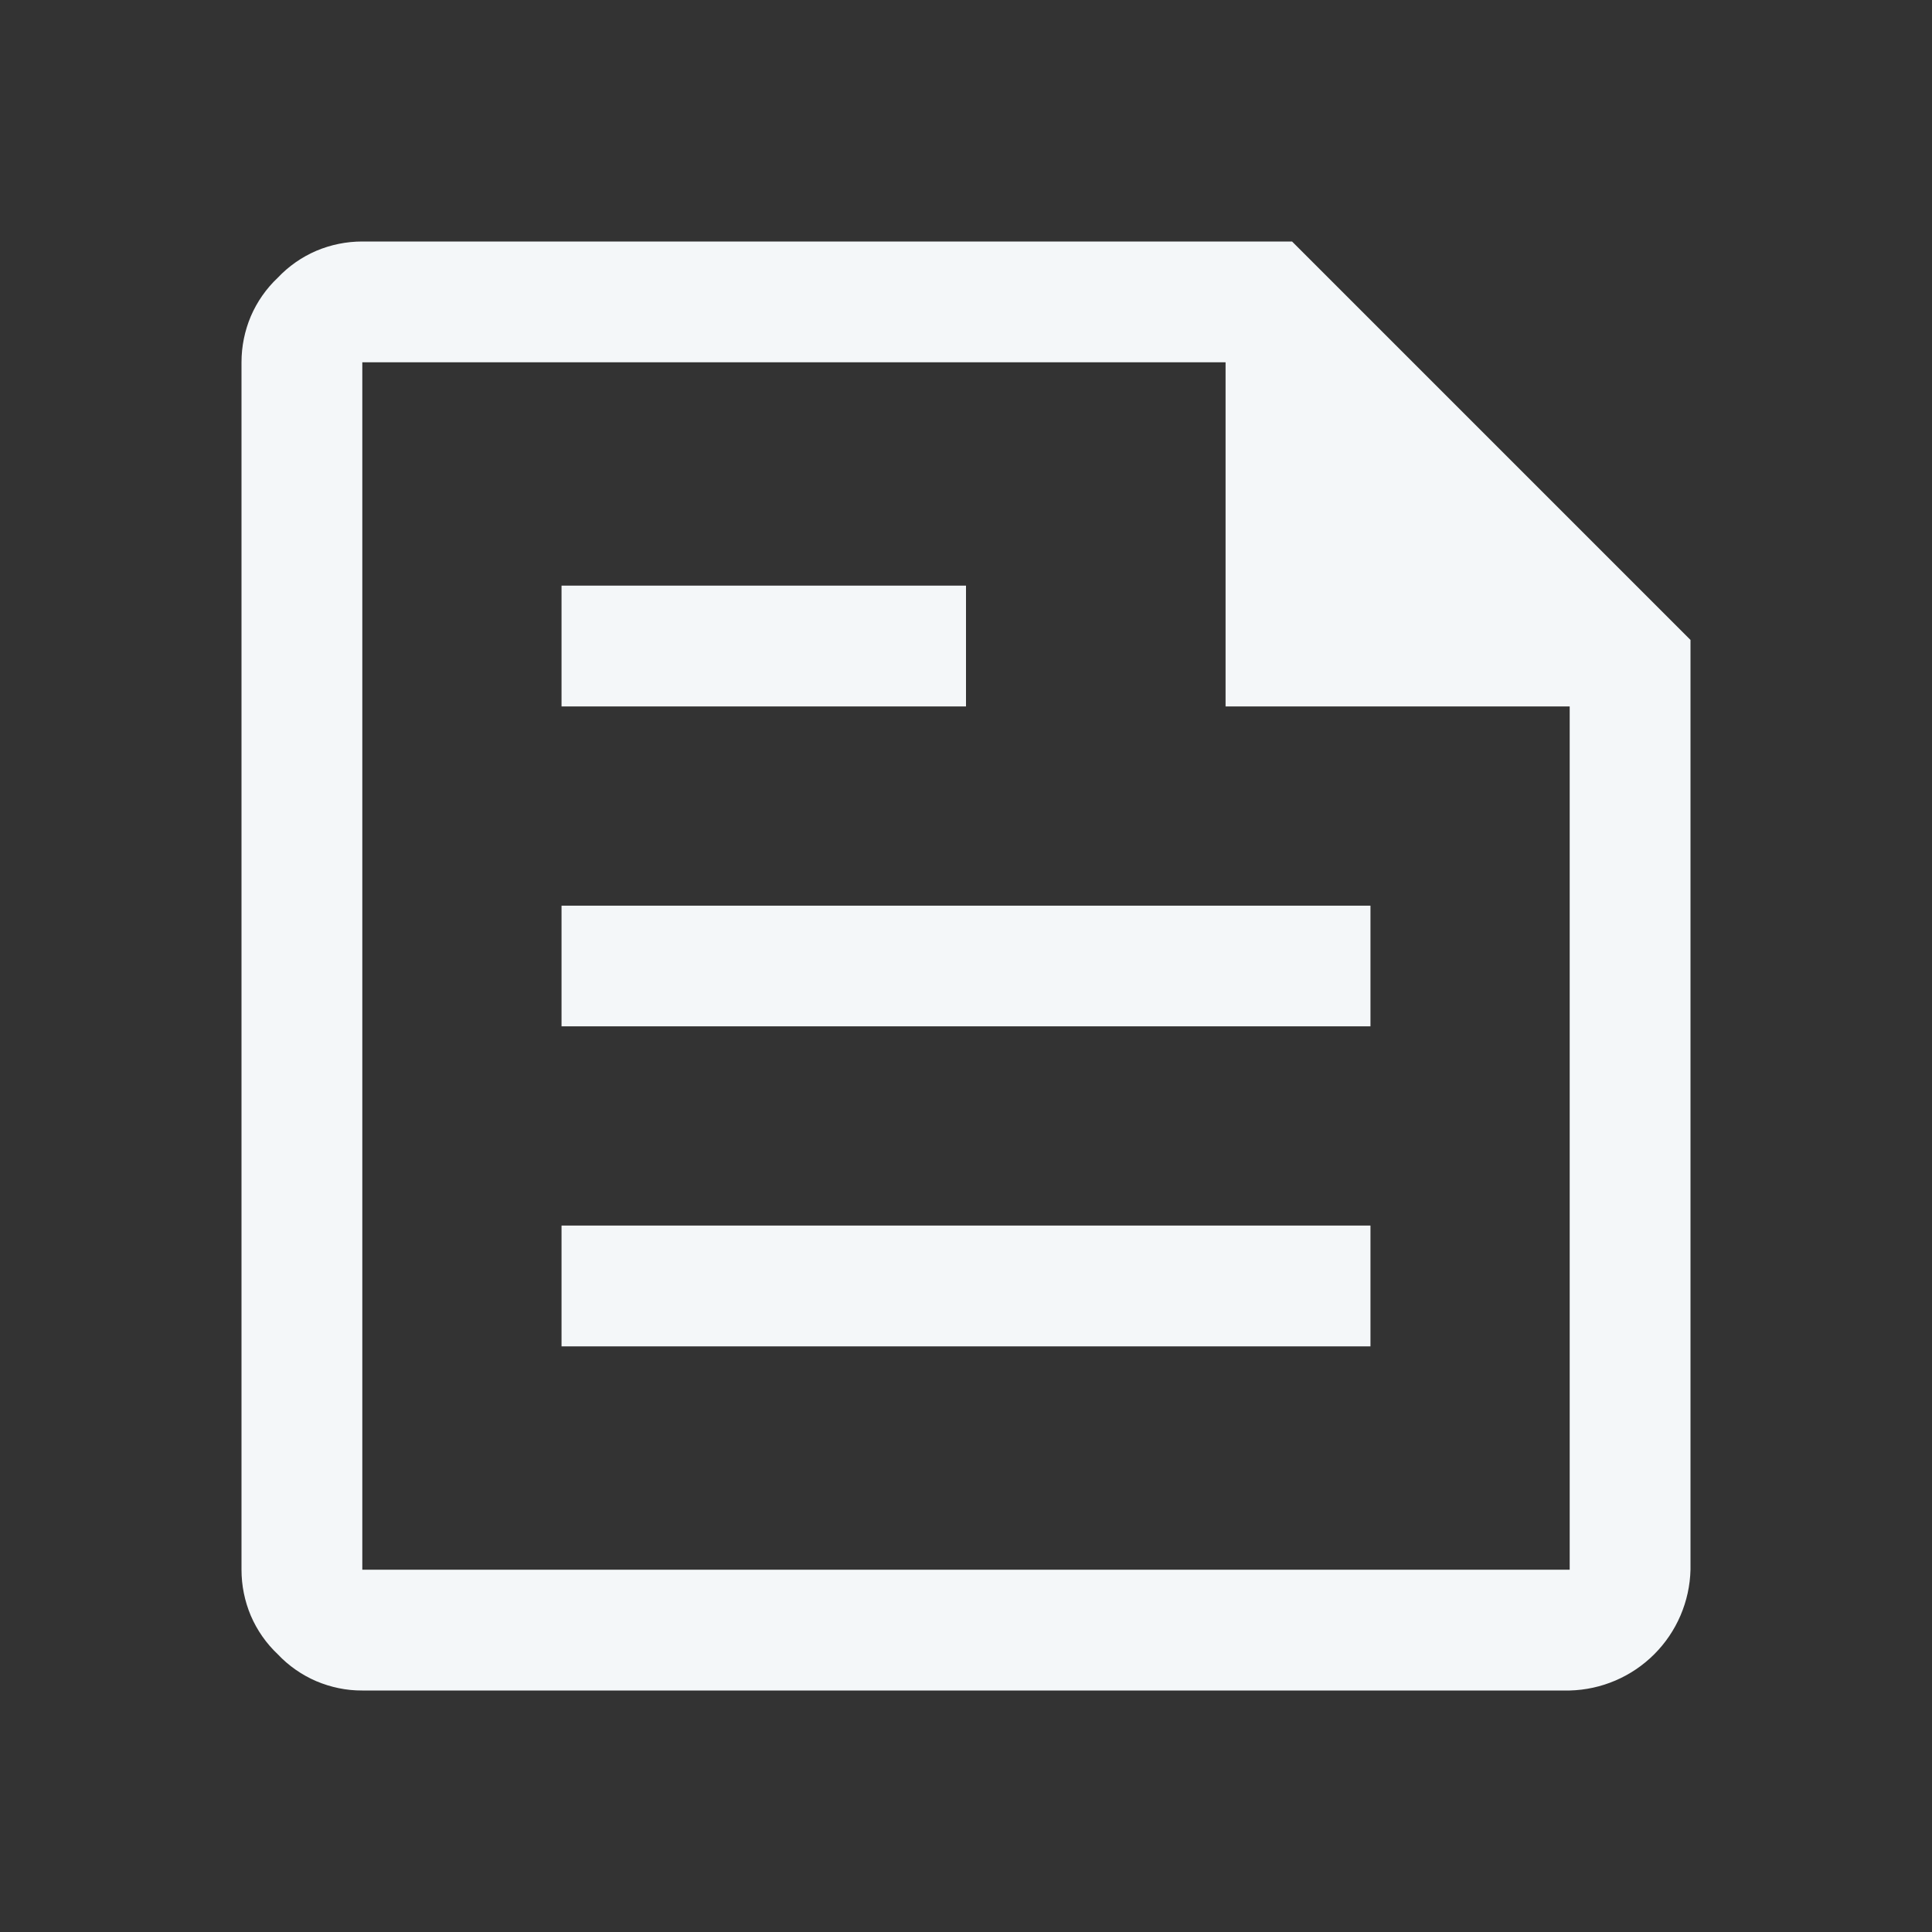 <svg width="17" height="17" viewBox="0 0 17 17" fill="none" xmlns="http://www.w3.org/2000/svg">
<rect x="0" y="0" width="17" height="17" fill="#333333" stroke="none"/>
<path fill-rule="evenodd" clip-rule="evenodd" d="M2.783 14.793C2.911 14.847 3.048 14.876 3.188 14.875H13.812C14.092 14.868 14.358 14.754 14.556 14.556C14.754 14.358 14.868 14.092 14.875 13.812V5.631L11.369 2.125H3.188C3.048 2.125 2.911 2.153 2.783 2.207C2.655 2.262 2.539 2.343 2.444 2.444C2.343 2.539 2.262 2.655 2.207 2.783C2.153 2.911 2.125 3.048 2.125 3.188V13.812C2.125 13.952 2.153 14.089 2.207 14.217C2.262 14.345 2.343 14.461 2.444 14.556C2.539 14.657 2.655 14.738 2.783 14.793ZM13.812 13.812H3.188V3.188H10.784V6.216H13.812V13.812ZM12.059 11.847H4.941V10.784H12.059V11.847ZM8.5 6.216H4.941V5.153H8.5V6.216ZM12.059 9.031H4.941V7.969H12.059V9.031Z" fill="#F4F7F9"/>
</svg>
